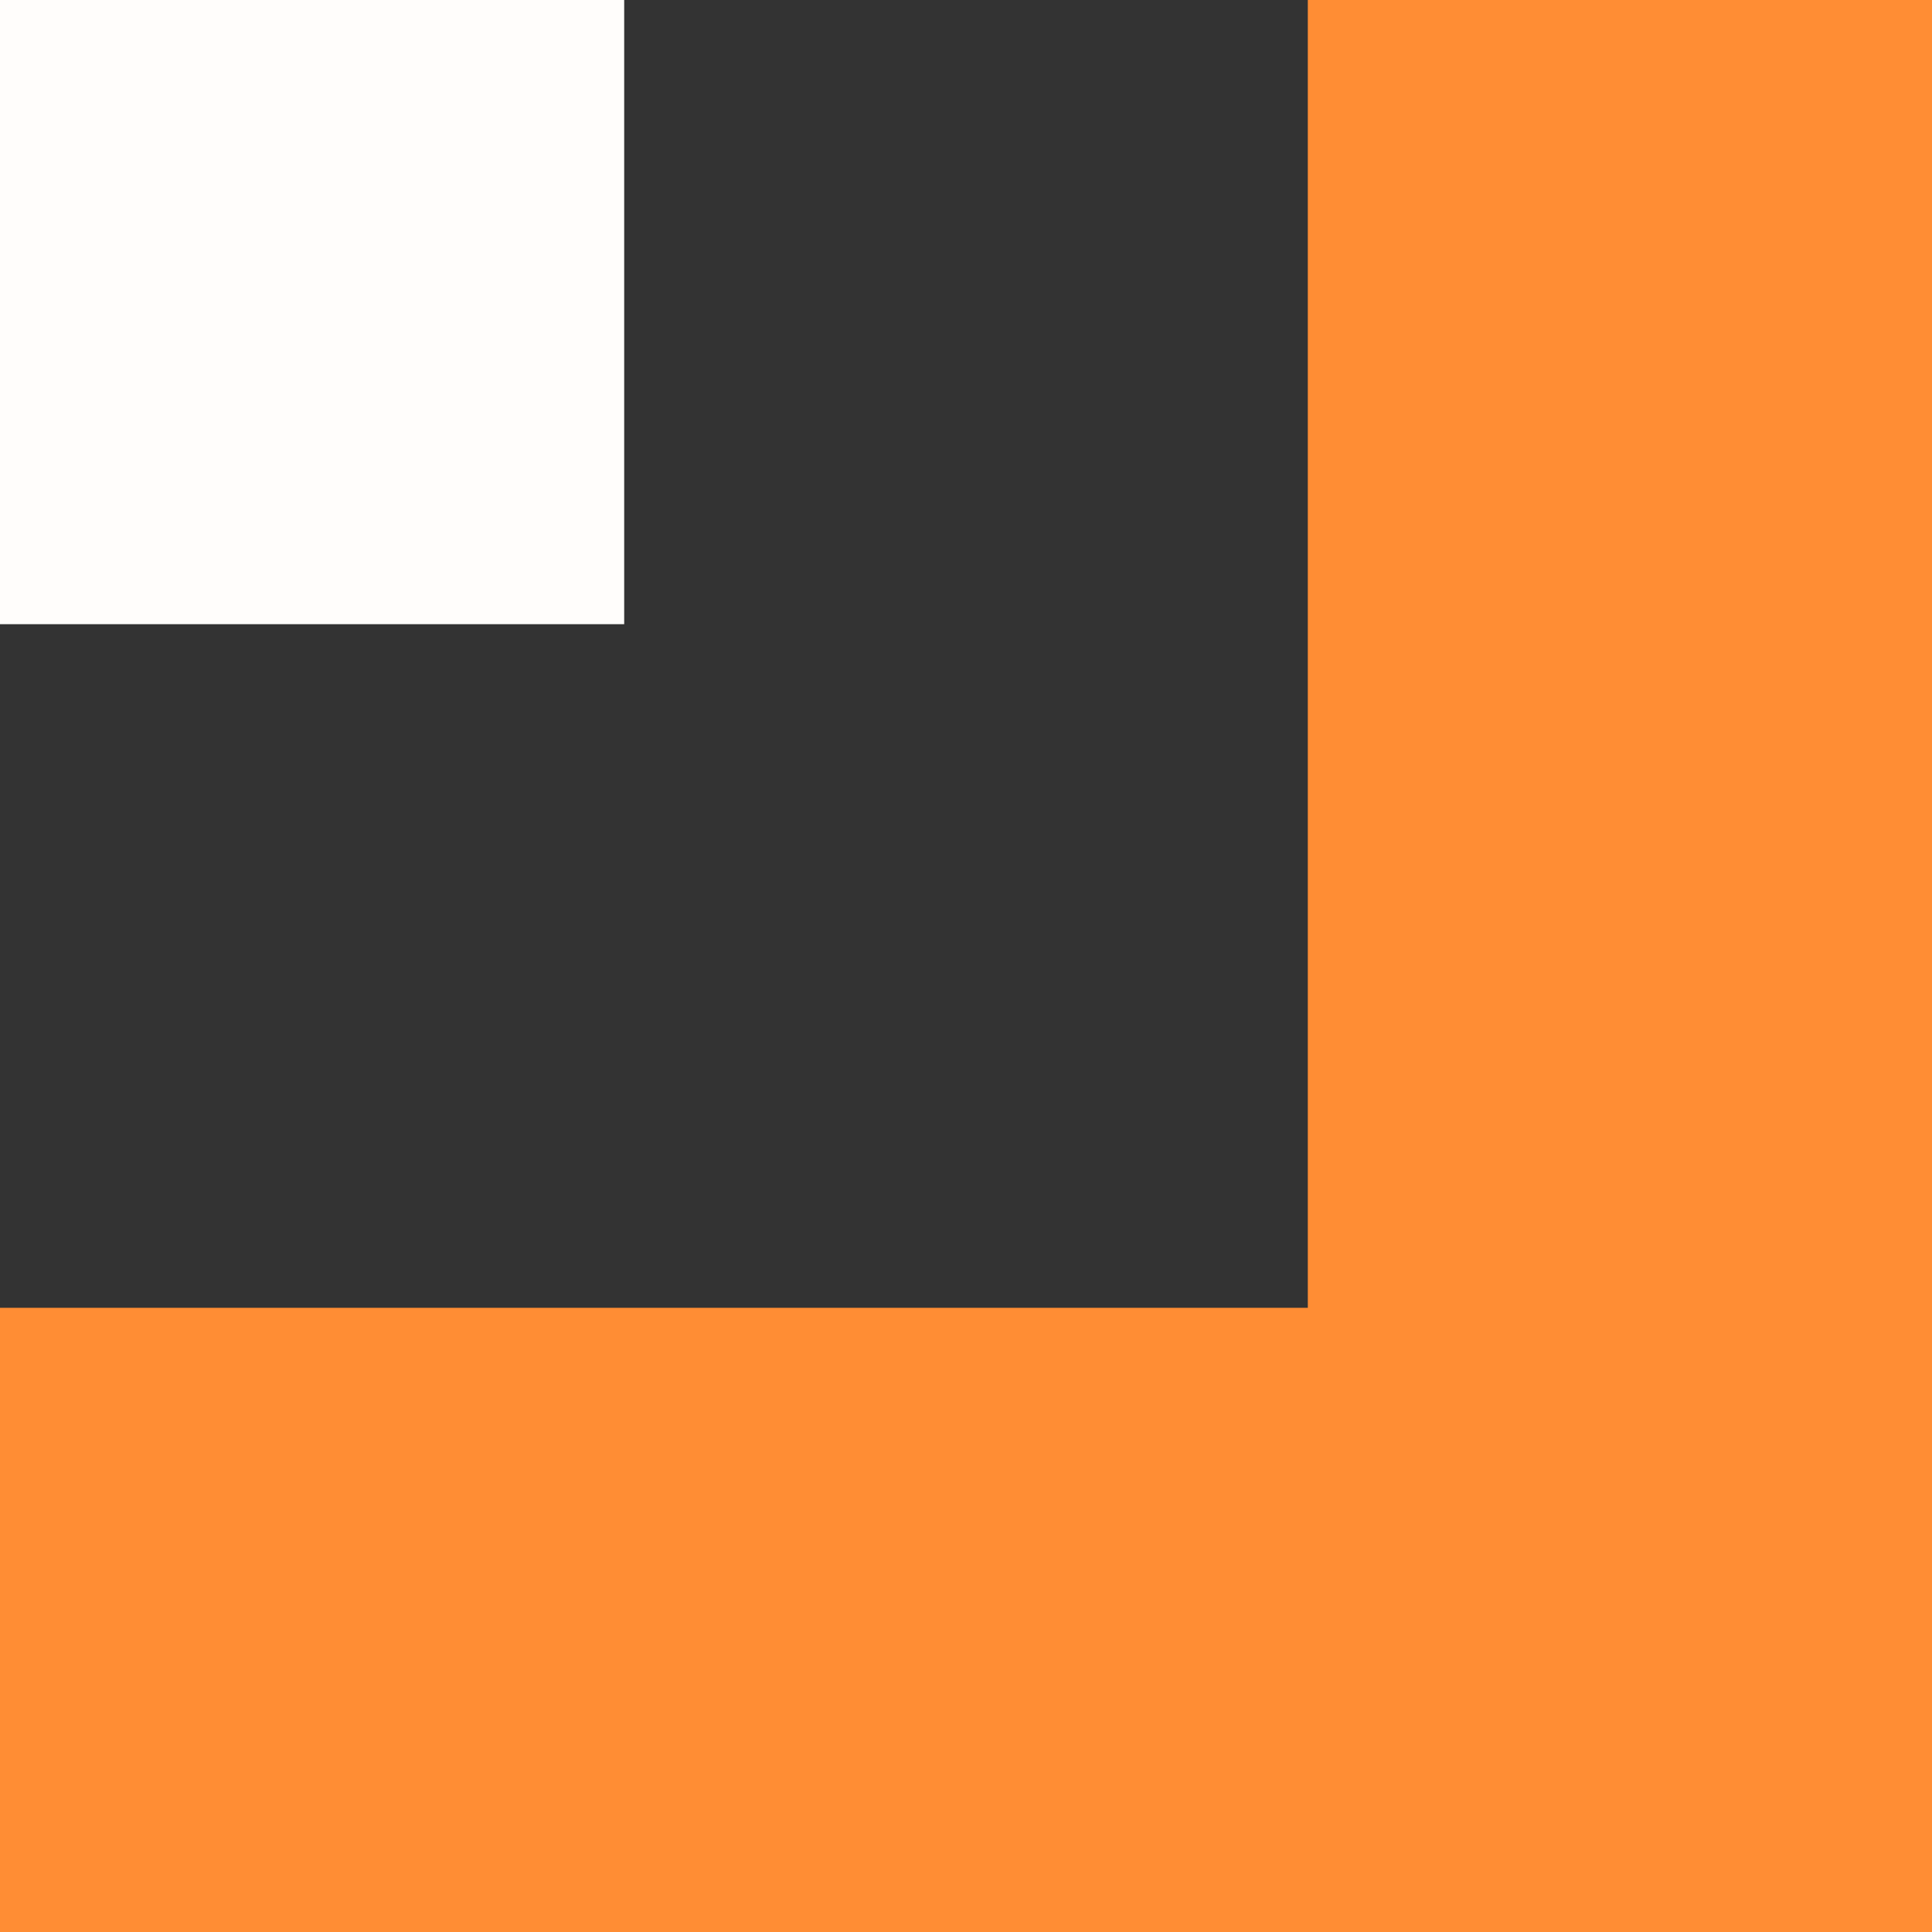 <svg xmlns="http://www.w3.org/2000/svg" width="38" height="38" viewBox="0 0 38 38" fill="none"><rect x="0" y="0" width="38" height="38" fill="#333333" stroke="none"/><g id="Group 7"><path id="Union" fill-rule="evenodd" clip-rule="evenodd" d="M38 25.723L38 0L25.723 0L25.723 25.723L0 25.723V38L25.723 38H38V25.723Z" fill="#FF8D34"></path><rect id="Rectangle 53" x="12.277" width="12.277" height="12.277" transform="rotate(90 12.277 0)" fill="#FFFDFB"></rect></g></svg>